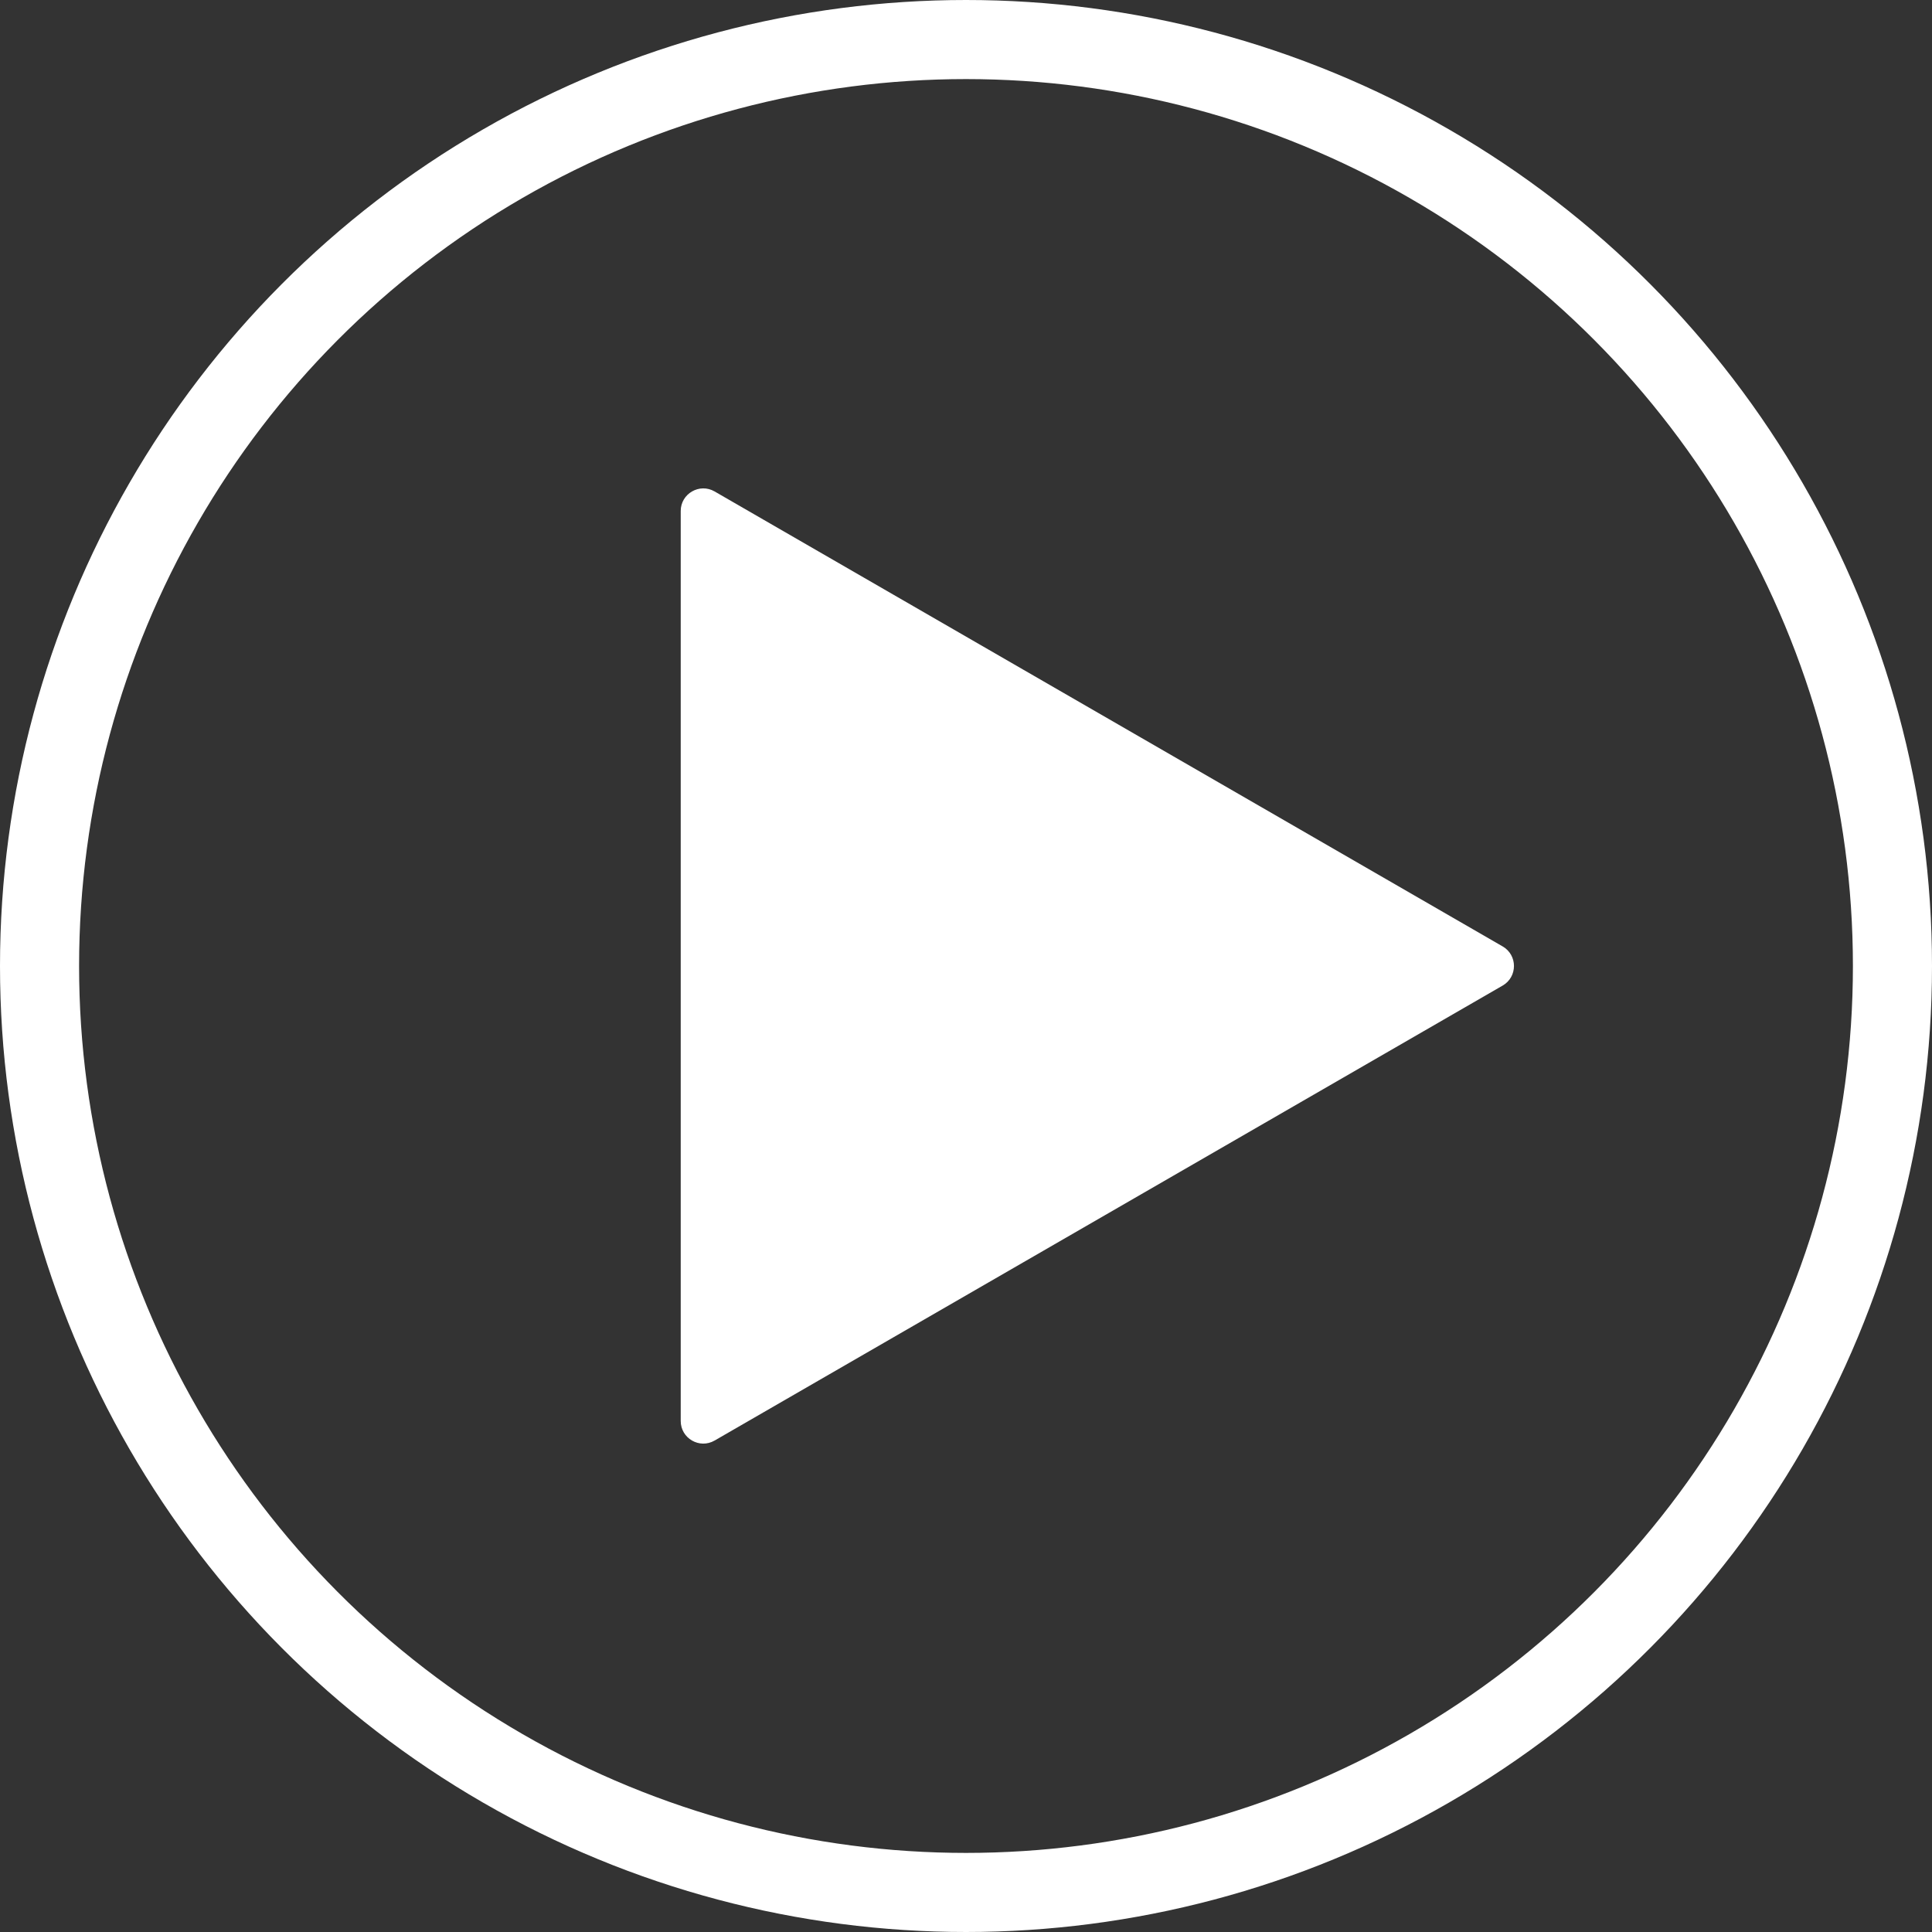 <svg width="171" height="171" viewBox="0 0 171 171" fill="none" xmlns="http://www.w3.org/2000/svg">
<rect x="0" y="0" width="171" height="171" fill="#333333" stroke="none"/>
<circle cx="85.5" cy="85.5" r="82" stroke="white" stroke-width="7"/>
<path d="M133 83.768C134.333 84.538 134.333 86.462 133 87.232L63.25 127.502C61.917 128.272 60.25 127.31 60.25 125.77L60.25 45.23C60.25 43.69 61.917 42.728 63.25 43.498L133 83.768Z" fill="white"/>
</svg>
